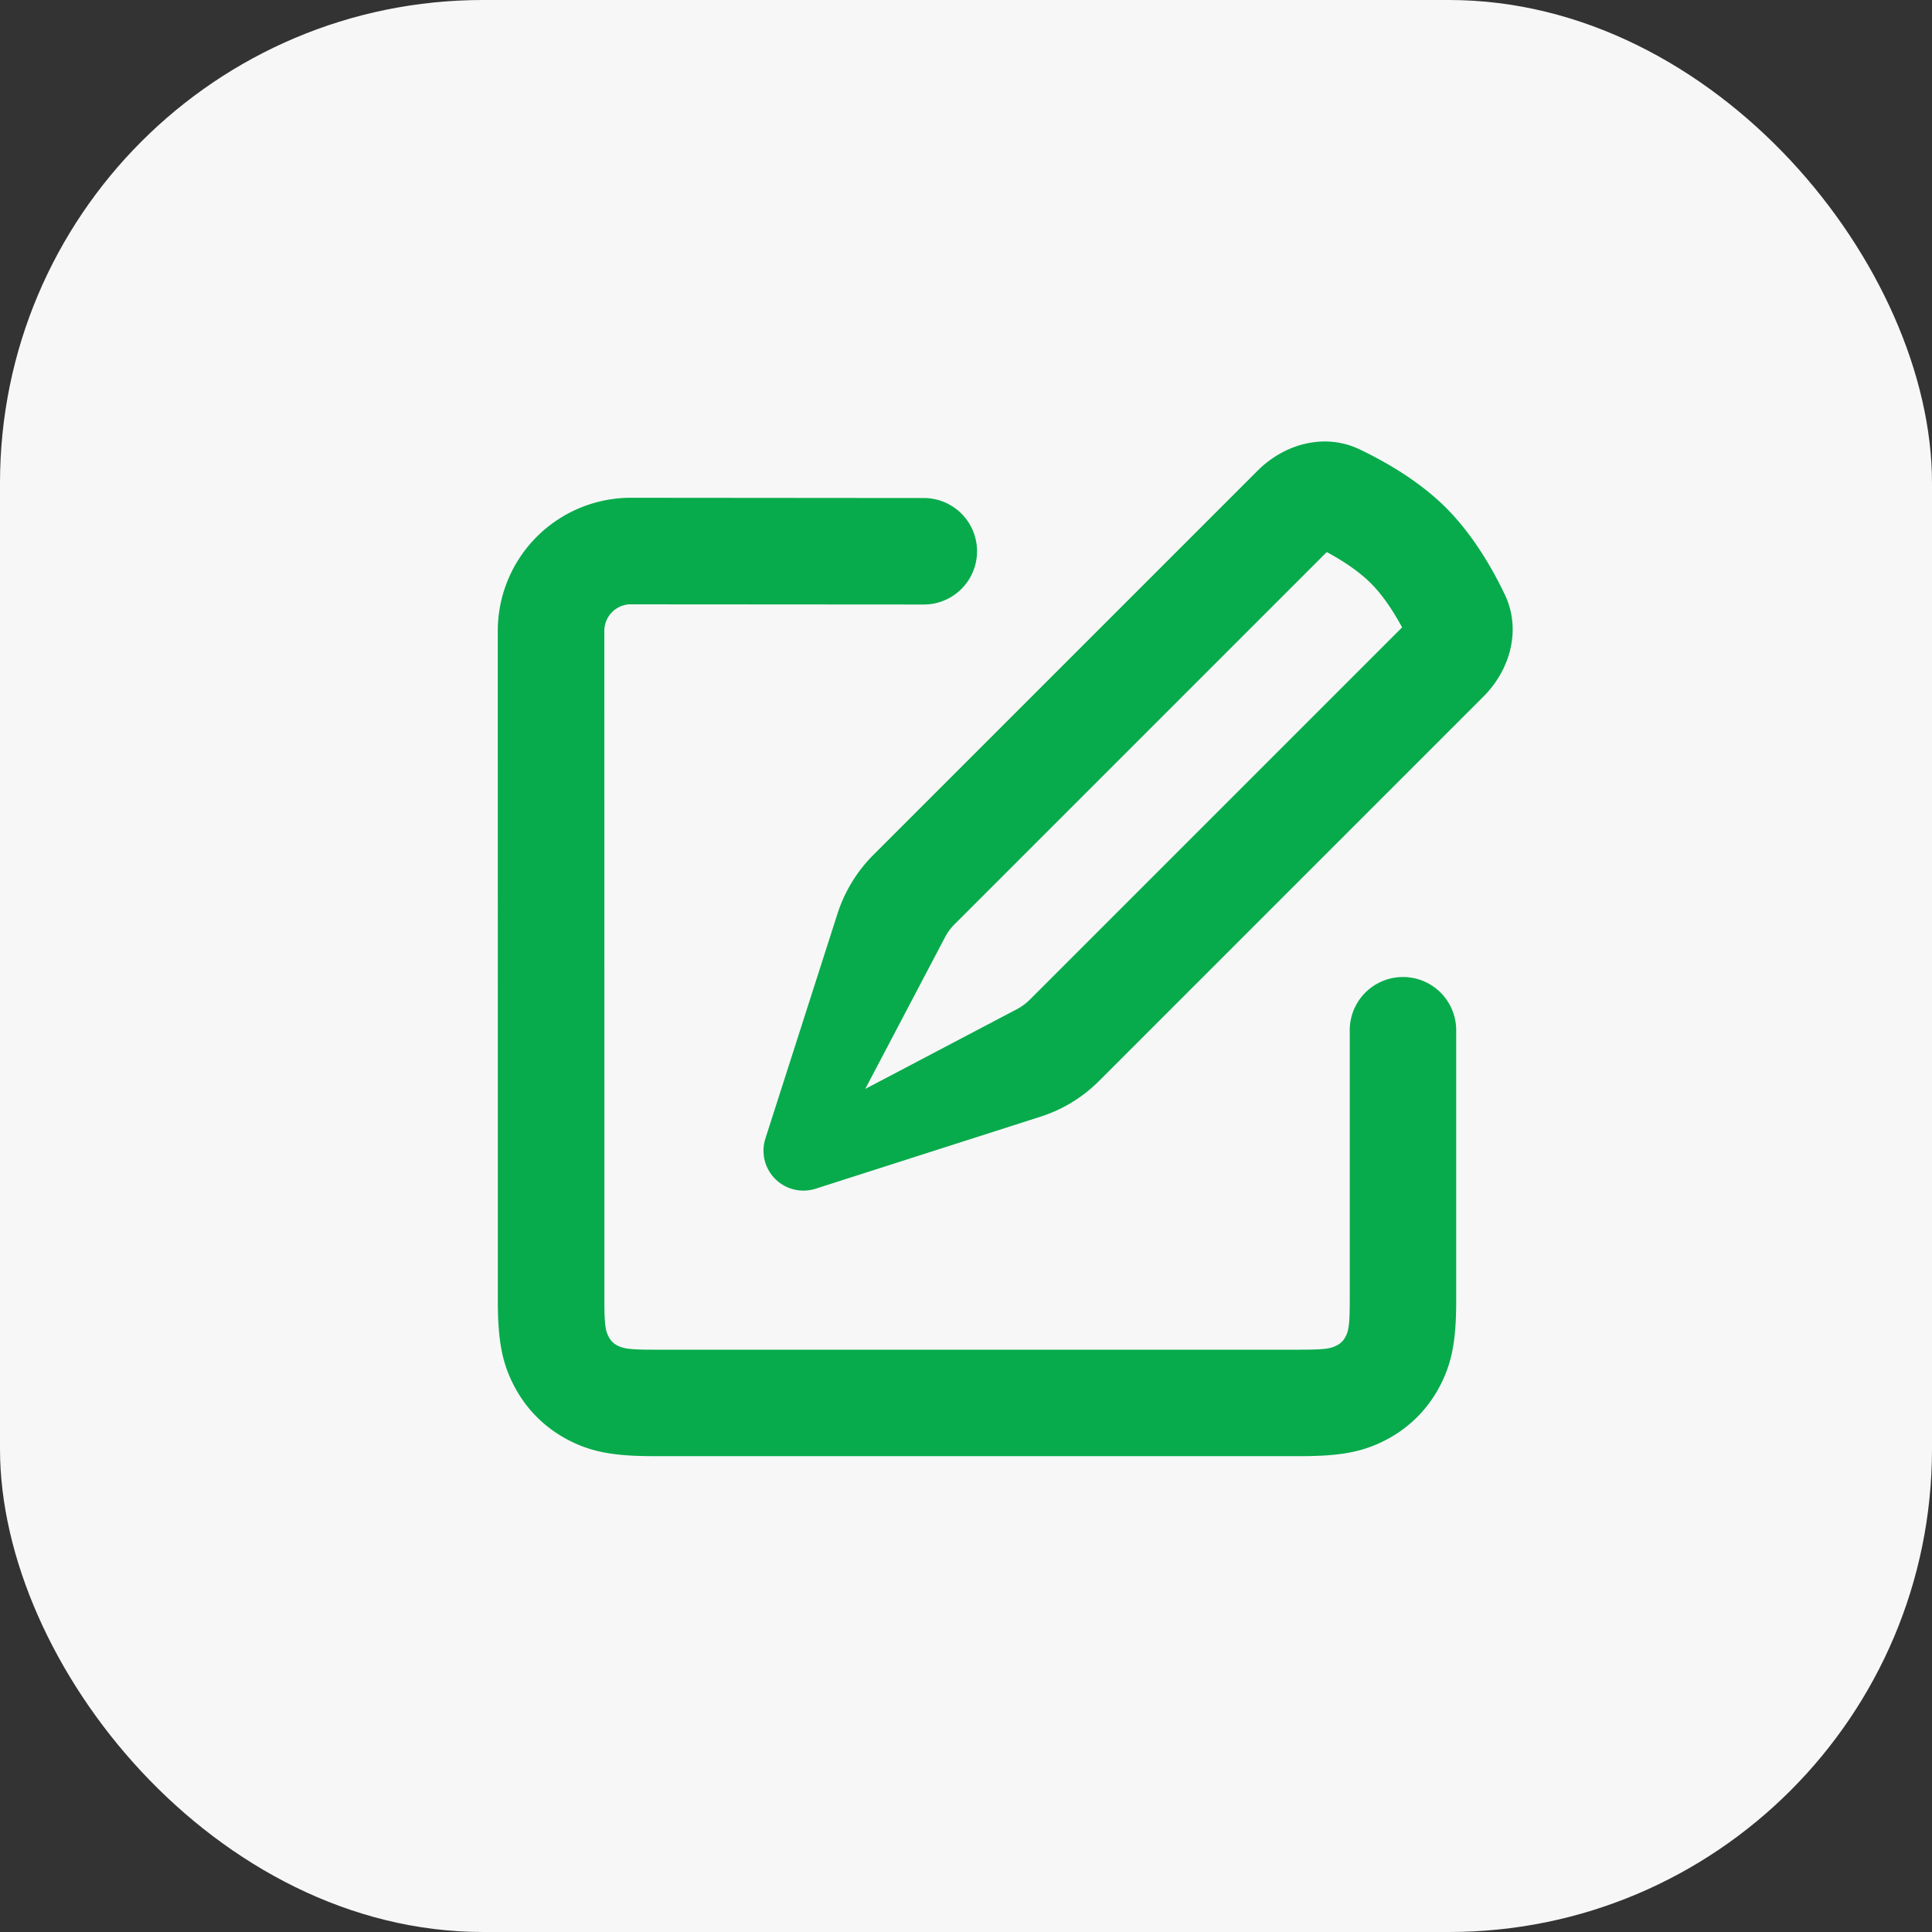 <svg xmlns="http://www.w3.org/2000/svg" width="40" height="40" fill="none"><rect width="100%" height="100%" fill="#333333" stroke="none"/><rect width="40" height="40" fill="#F7F7F8" rx="10"/><path fill="#07AB4B" fill-rule="evenodd" d="M28.15 9.304c.575.275 1.253.674 1.792 1.213.538.54.938 1.217 1.213 1.792.344.72.12 1.551-.444 2.115l-7.952 7.952a3 3 0 0 1-1.218.744l-4.654 1.491a.827.827 0 0 1-1.04-1.04l1.492-4.653c.148-.46.402-.877.744-1.219l7.952-7.952c.564-.564 1.395-.787 2.115-.443m.232 2.772c-.234-.234-.557-.455-.913-.646l-7.71 7.71a1.1 1.1 0 0 0-.195.267l-1.65 3.138 3.138-1.65q.148-.078.267-.196l7.71-7.71c-.192-.355-.412-.679-.647-.913m-15.87.986c0-.293.229-.533.518-.55l6.095.004a1.102 1.102 0 0 0 .002-2.205l-6.065-.005a2.756 2.756 0 0 0-2.756 2.756l.001 13.865c0 .838.09 1.306.351 1.793.247.462.616.83 1.078 1.078.487.26.955.35 1.793.35h13.398c.839 0 1.306-.09 1.794-.35.462-.247.83-.616 1.078-1.078.26-.487.35-.955.35-1.793V21.33a1.102 1.102 0 0 0-2.204 0v5.597c0 .505-.024.629-.09.753a.4.4 0 0 1-.174.173c-.124.067-.248.091-.754.091H13.53c-.505 0-.629-.024-.754-.09a.4.4 0 0 1-.172-.174c-.067-.124-.091-.248-.091-.753z" clip-rule="evenodd"/></svg>